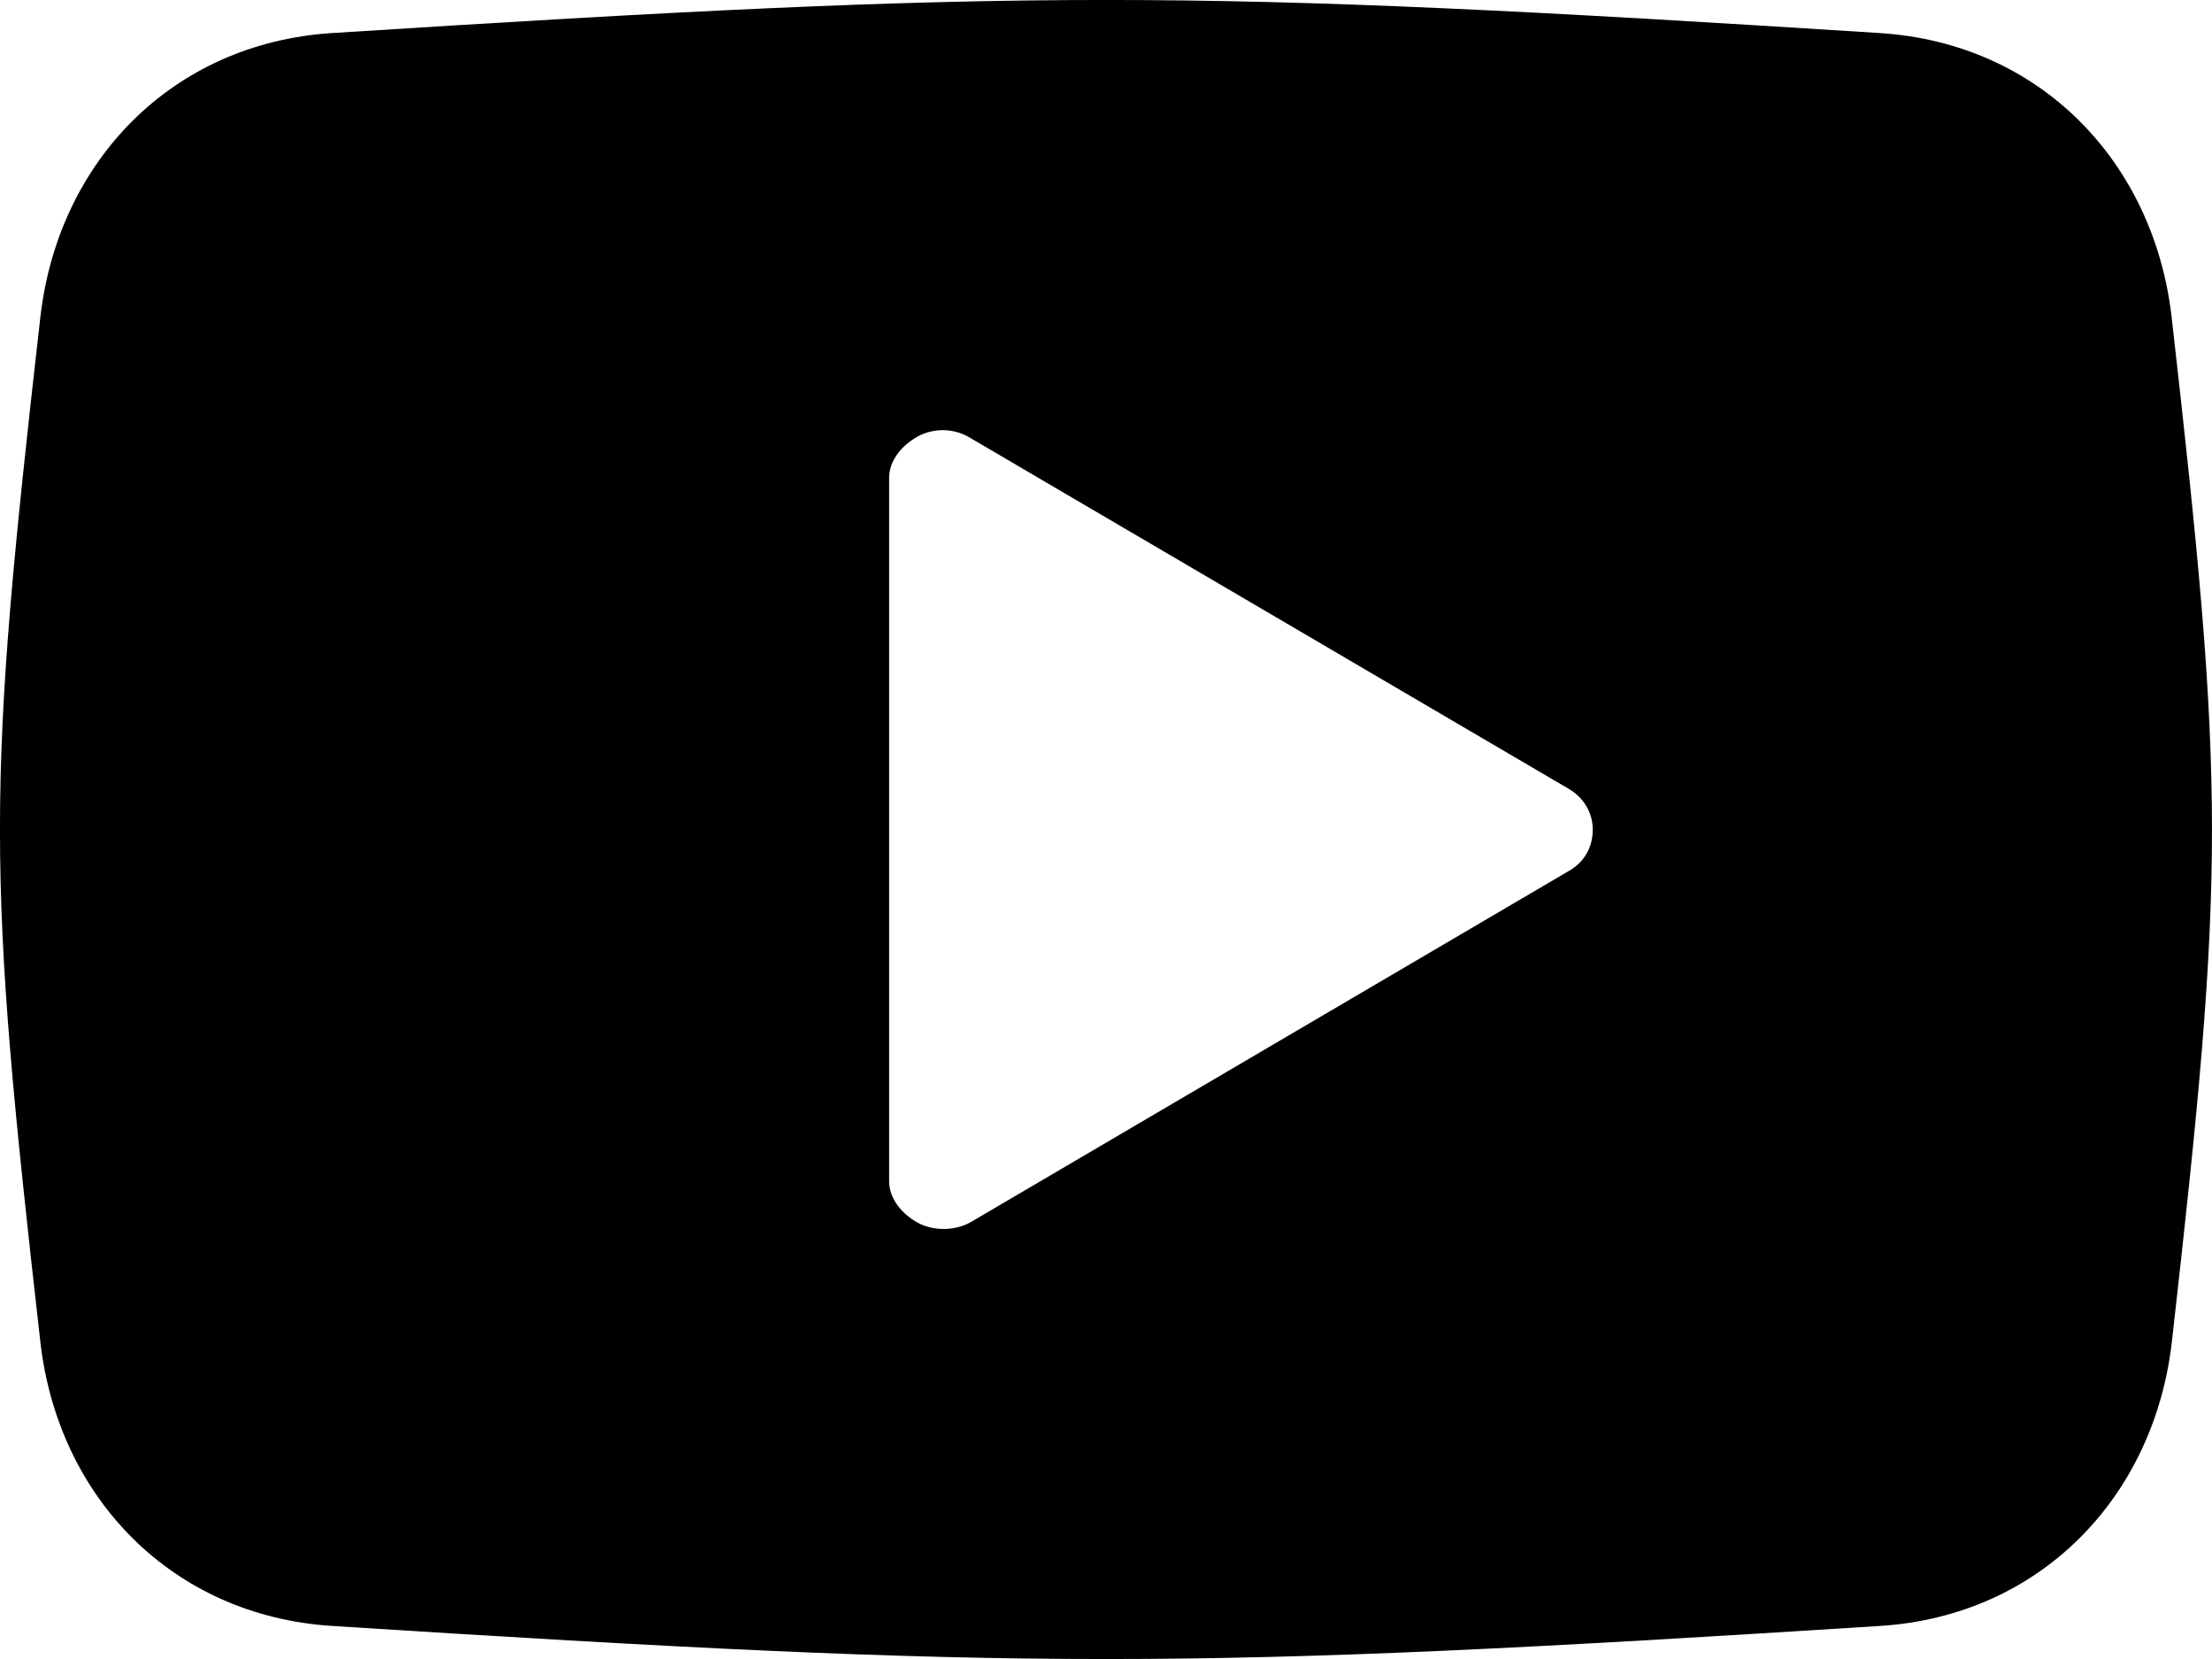 <svg width="20" height="15" viewBox="0 0 20 15" fill="none" xmlns="http://www.w3.org/2000/svg">
<path d="M19.635 2.867C19.474 1.464 18.447 0.392 16.999 0.299C10.739 -0.1 9.261 -0.1 3 0.299C1.553 0.392 0.525 1.463 0.365 2.867C-0.122 7.14 -0.122 7.86 0.365 12.133C0.524 13.537 1.553 14.608 3.001 14.701C9.261 15.1 10.739 15.1 17 14.701C18.447 14.609 19.476 13.537 19.637 12.133C20.121 7.86 20.121 7.141 19.635 2.867ZM14.193 7.87L8.777 11.05C8.636 11.13 8.44 11.133 8.297 11.055C8.155 10.976 8.039 10.839 8.039 10.679V4.322C8.039 4.162 8.155 4.026 8.297 3.947C8.44 3.868 8.62 3.871 8.76 3.952L14.183 7.132C14.318 7.211 14.401 7.346 14.401 7.501C14.401 7.657 14.328 7.79 14.193 7.87Z" fill="black"/>
</svg>
